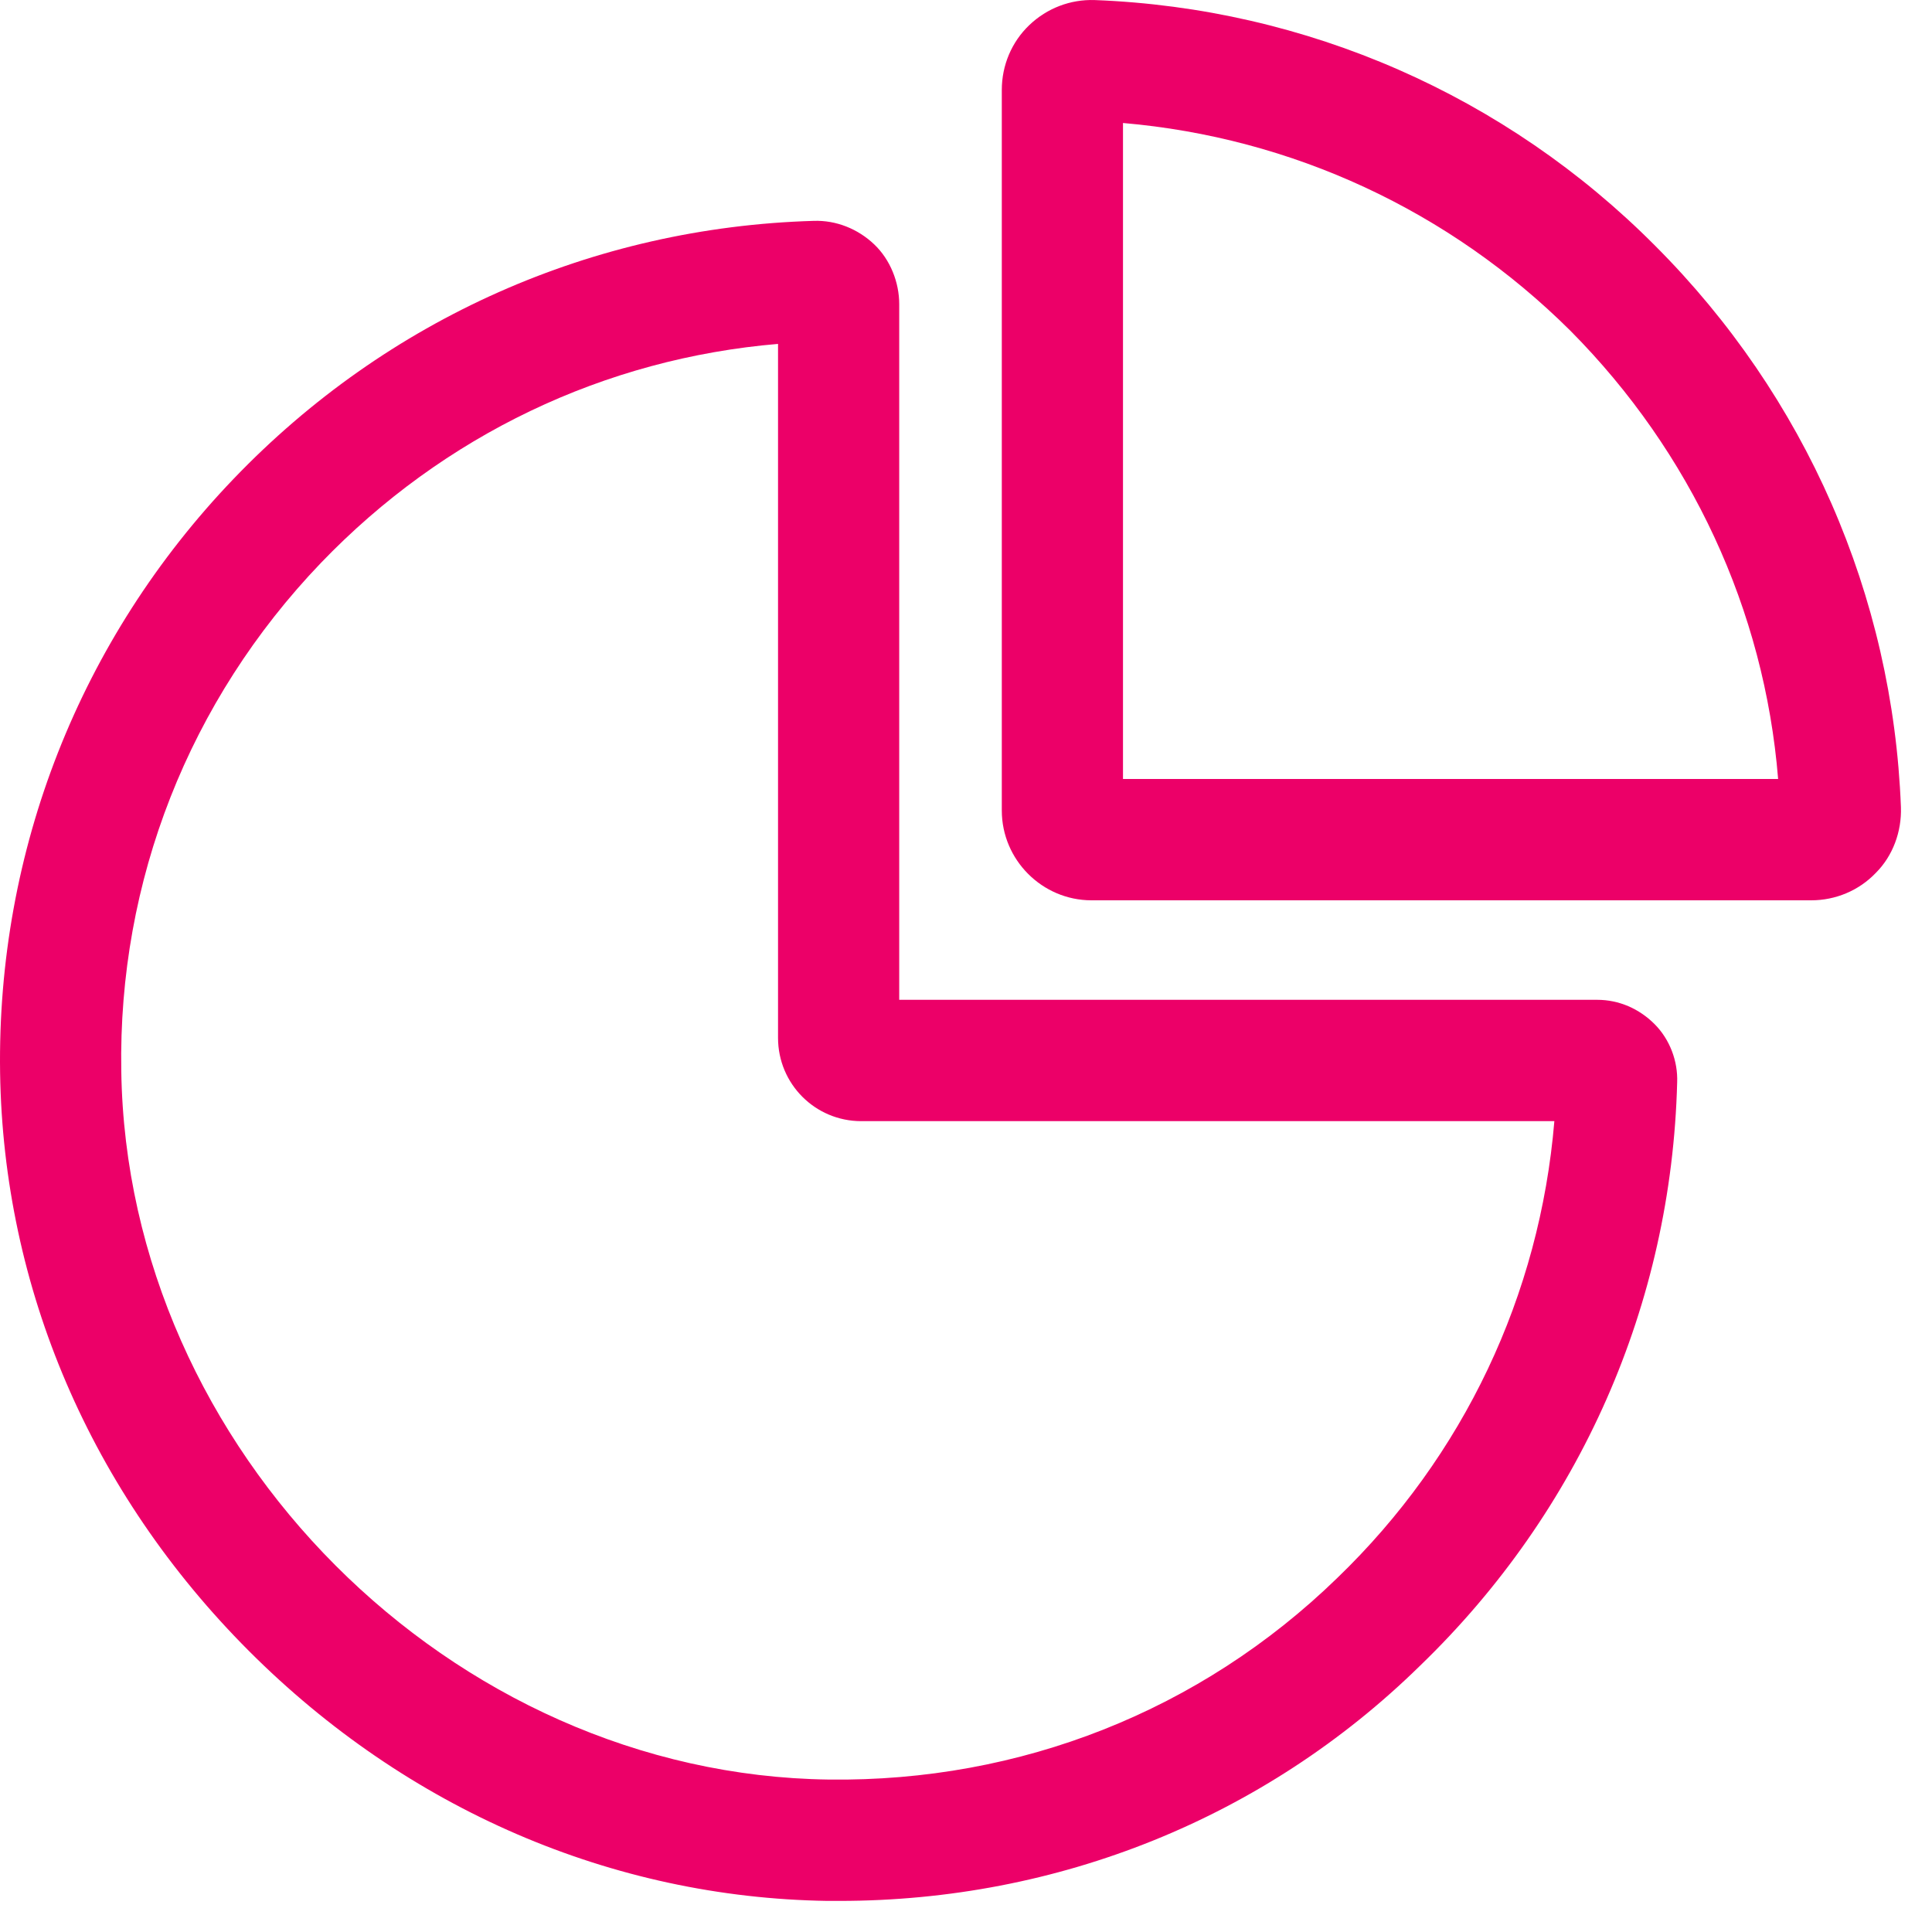<svg width="62" height="62" viewBox="0 0 62 62" fill="none" xmlns="http://www.w3.org/2000/svg">
<path d="M26.938 61.002C26.809 61.002 26.679 61.002 26.549 61.002C19.654 60.898 13.069 58.068 7.988 52.981C2.906 47.893 0.107 41.326 0.003 34.421C-0.101 27.283 2.569 20.508 7.495 15.368C12.421 10.229 19.031 7.296 26.109 7.088C26.835 7.062 27.535 7.348 28.053 7.841C28.572 8.334 28.857 9.061 28.857 9.762V32.085H51.255C51.955 32.085 52.603 32.37 53.096 32.864C53.589 33.357 53.848 34.058 53.822 34.733C53.64 41.845 50.711 48.49 45.578 53.448C40.575 58.354 33.938 61.002 26.938 61.002ZM24.994 11.034C19.394 11.501 14.235 13.967 10.295 18.068C6.069 22.481 3.788 28.269 3.892 34.369C4.073 46.517 14.469 56.952 26.601 57.108C32.745 57.186 38.526 54.902 42.908 50.645C46.978 46.725 49.415 41.559 49.881 35.979H27.638C26.161 35.979 24.968 34.785 24.968 33.305V11.034H24.994Z" fill="#EC0068"/>
<path d="M58.125 28.892H35.027C33.445 28.892 32.149 27.594 32.149 26.011V2.883C32.149 2.104 32.46 1.351 33.031 0.806C33.601 0.261 34.353 -0.024 35.13 0.002C41.923 0.261 48.326 3.065 53.122 7.893C57.944 12.721 60.744 19.106 61.003 25.907C61.029 26.686 60.744 27.465 60.199 28.01C59.655 28.581 58.903 28.892 58.125 28.892ZM36.038 24.999H57.062C56.622 19.573 54.263 14.512 50.4 10.618C46.511 6.751 41.456 4.414 36.038 3.947V24.999Z" fill="#EC0068"/>
</svg>
